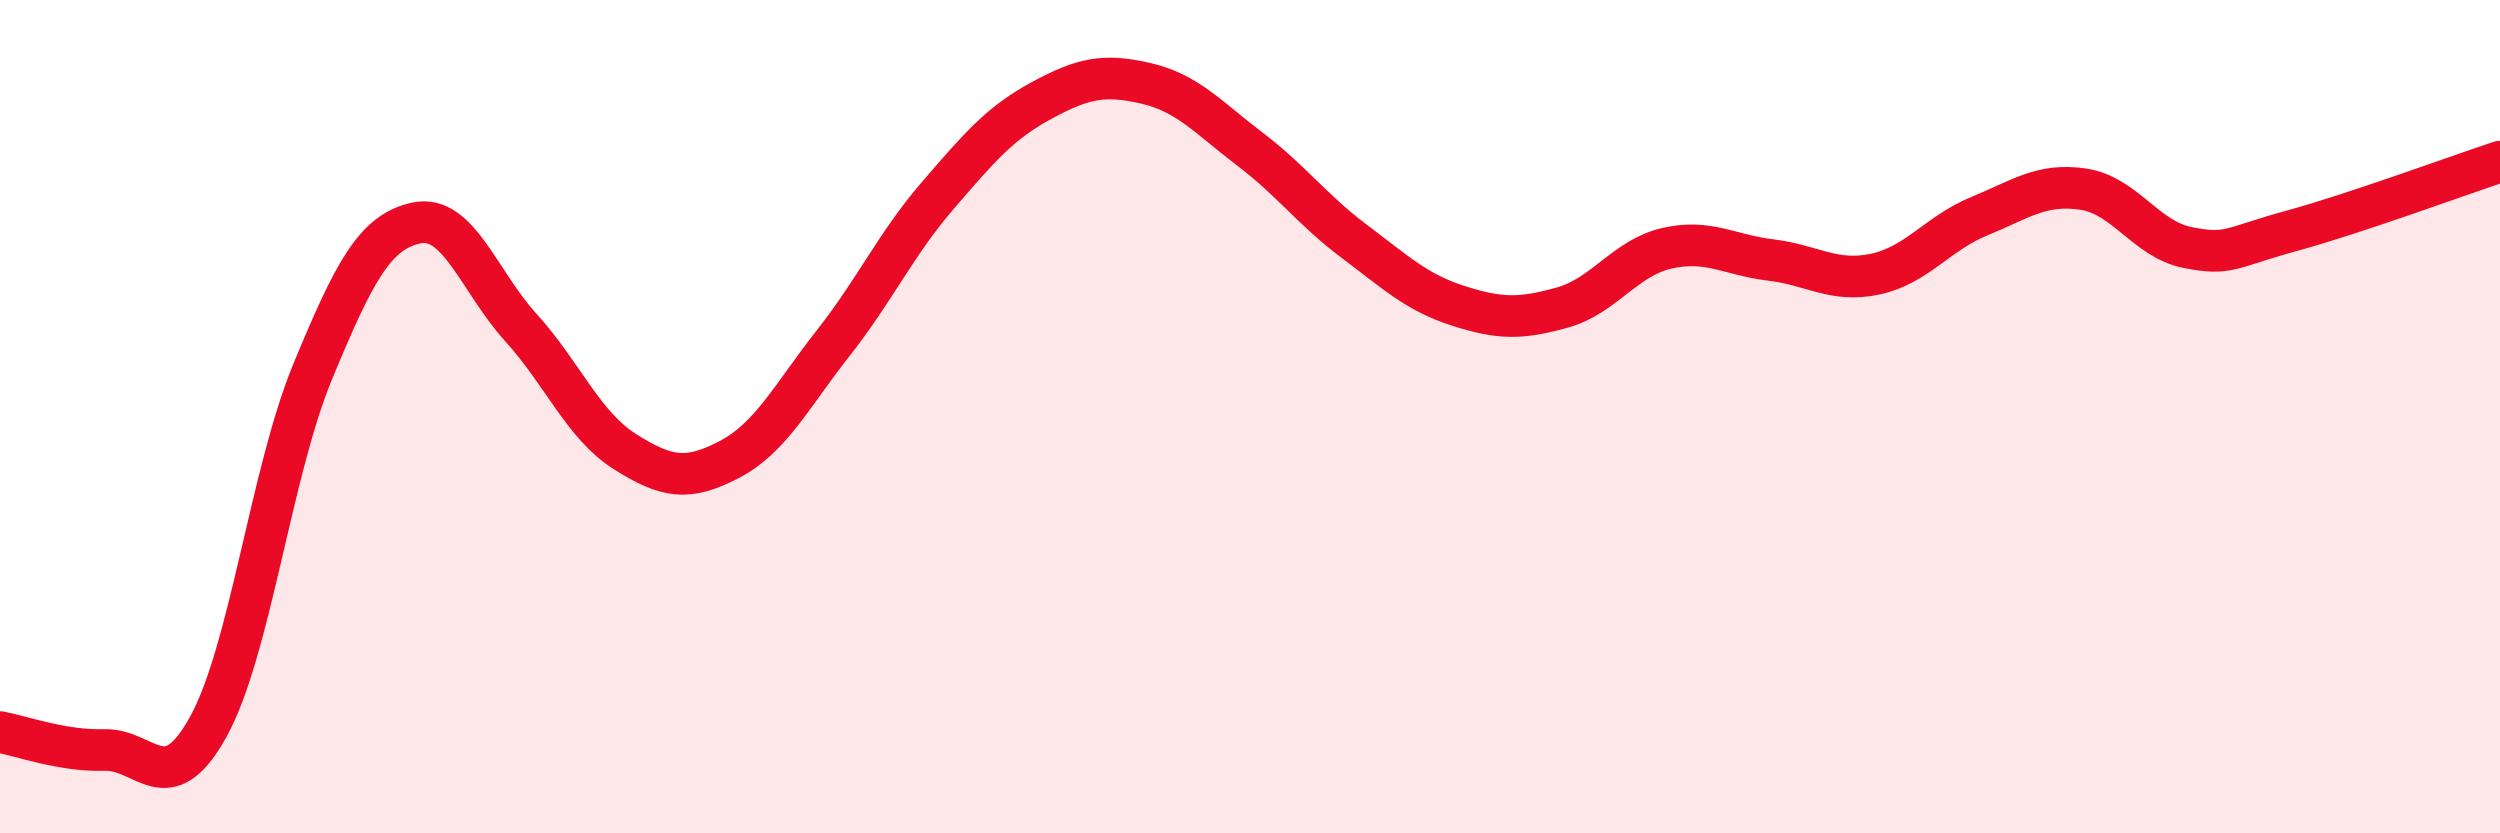 
    <svg width="60" height="20" viewBox="0 0 60 20" xmlns="http://www.w3.org/2000/svg">
      <path
        d="M 0,17.57 C 0.5,17.66 1.5,18.03 2.5,18 C 3.5,17.97 4,19.25 5,17.44 C 6,15.63 6.5,11.35 7.5,8.93 C 8.5,6.51 9,5.56 10,5.35 C 11,5.14 11.5,6.76 12.5,7.86 C 13.5,8.96 14,10.21 15,10.84 C 16,11.47 16.5,11.55 17.5,11.03 C 18.5,10.51 19,9.5 20,8.23 C 21,6.96 21.5,5.86 22.5,4.7 C 23.5,3.54 24,2.95 25,2.41 C 26,1.87 26.5,1.77 27.5,2 C 28.5,2.23 29,2.82 30,3.58 C 31,4.34 31.5,5.04 32.5,5.79 C 33.5,6.54 34,7.02 35,7.34 C 36,7.66 36.5,7.66 37.5,7.38 C 38.5,7.1 39,6.19 40,5.96 C 41,5.73 41.5,6.12 42.5,6.24 C 43.5,6.36 44,6.79 45,6.58 C 46,6.37 46.5,5.6 47.5,5.19 C 48.5,4.78 49,4.39 50,4.54 C 51,4.69 51.5,5.74 52.5,5.94 C 53.5,6.14 53.5,5.95 55,5.54 C 56.5,5.13 59,4.21 60,3.88L60 20L0 20Z"
        fill="#EB0A25"
        opacity="0.1"
        stroke-linecap="round"
        stroke-linejoin="round"
      />
      <path
        d="M 0,17.57 C 0.5,17.66 1.5,18.03 2.5,18 C 3.5,17.97 4,19.25 5,17.44 C 6,15.63 6.5,11.35 7.5,8.93 C 8.5,6.51 9,5.56 10,5.35 C 11,5.14 11.5,6.76 12.5,7.86 C 13.5,8.96 14,10.21 15,10.84 C 16,11.47 16.5,11.55 17.5,11.03 C 18.5,10.51 19,9.5 20,8.23 C 21,6.96 21.5,5.86 22.5,4.7 C 23.5,3.54 24,2.95 25,2.41 C 26,1.87 26.5,1.77 27.5,2 C 28.5,2.23 29,2.82 30,3.58 C 31,4.34 31.5,5.04 32.5,5.79 C 33.5,6.54 34,7.02 35,7.34 C 36,7.66 36.5,7.66 37.5,7.38 C 38.5,7.1 39,6.19 40,5.96 C 41,5.73 41.5,6.12 42.5,6.24 C 43.5,6.36 44,6.79 45,6.58 C 46,6.37 46.5,5.6 47.5,5.19 C 48.5,4.78 49,4.39 50,4.54 C 51,4.69 51.5,5.74 52.5,5.94 C 53.5,6.14 53.5,5.95 55,5.54 C 56.5,5.13 59,4.21 60,3.88"
        stroke="#EB0A25"
        stroke-width="1"
        fill="none"
        stroke-linecap="round"
        stroke-linejoin="round"
      />
    </svg>
  